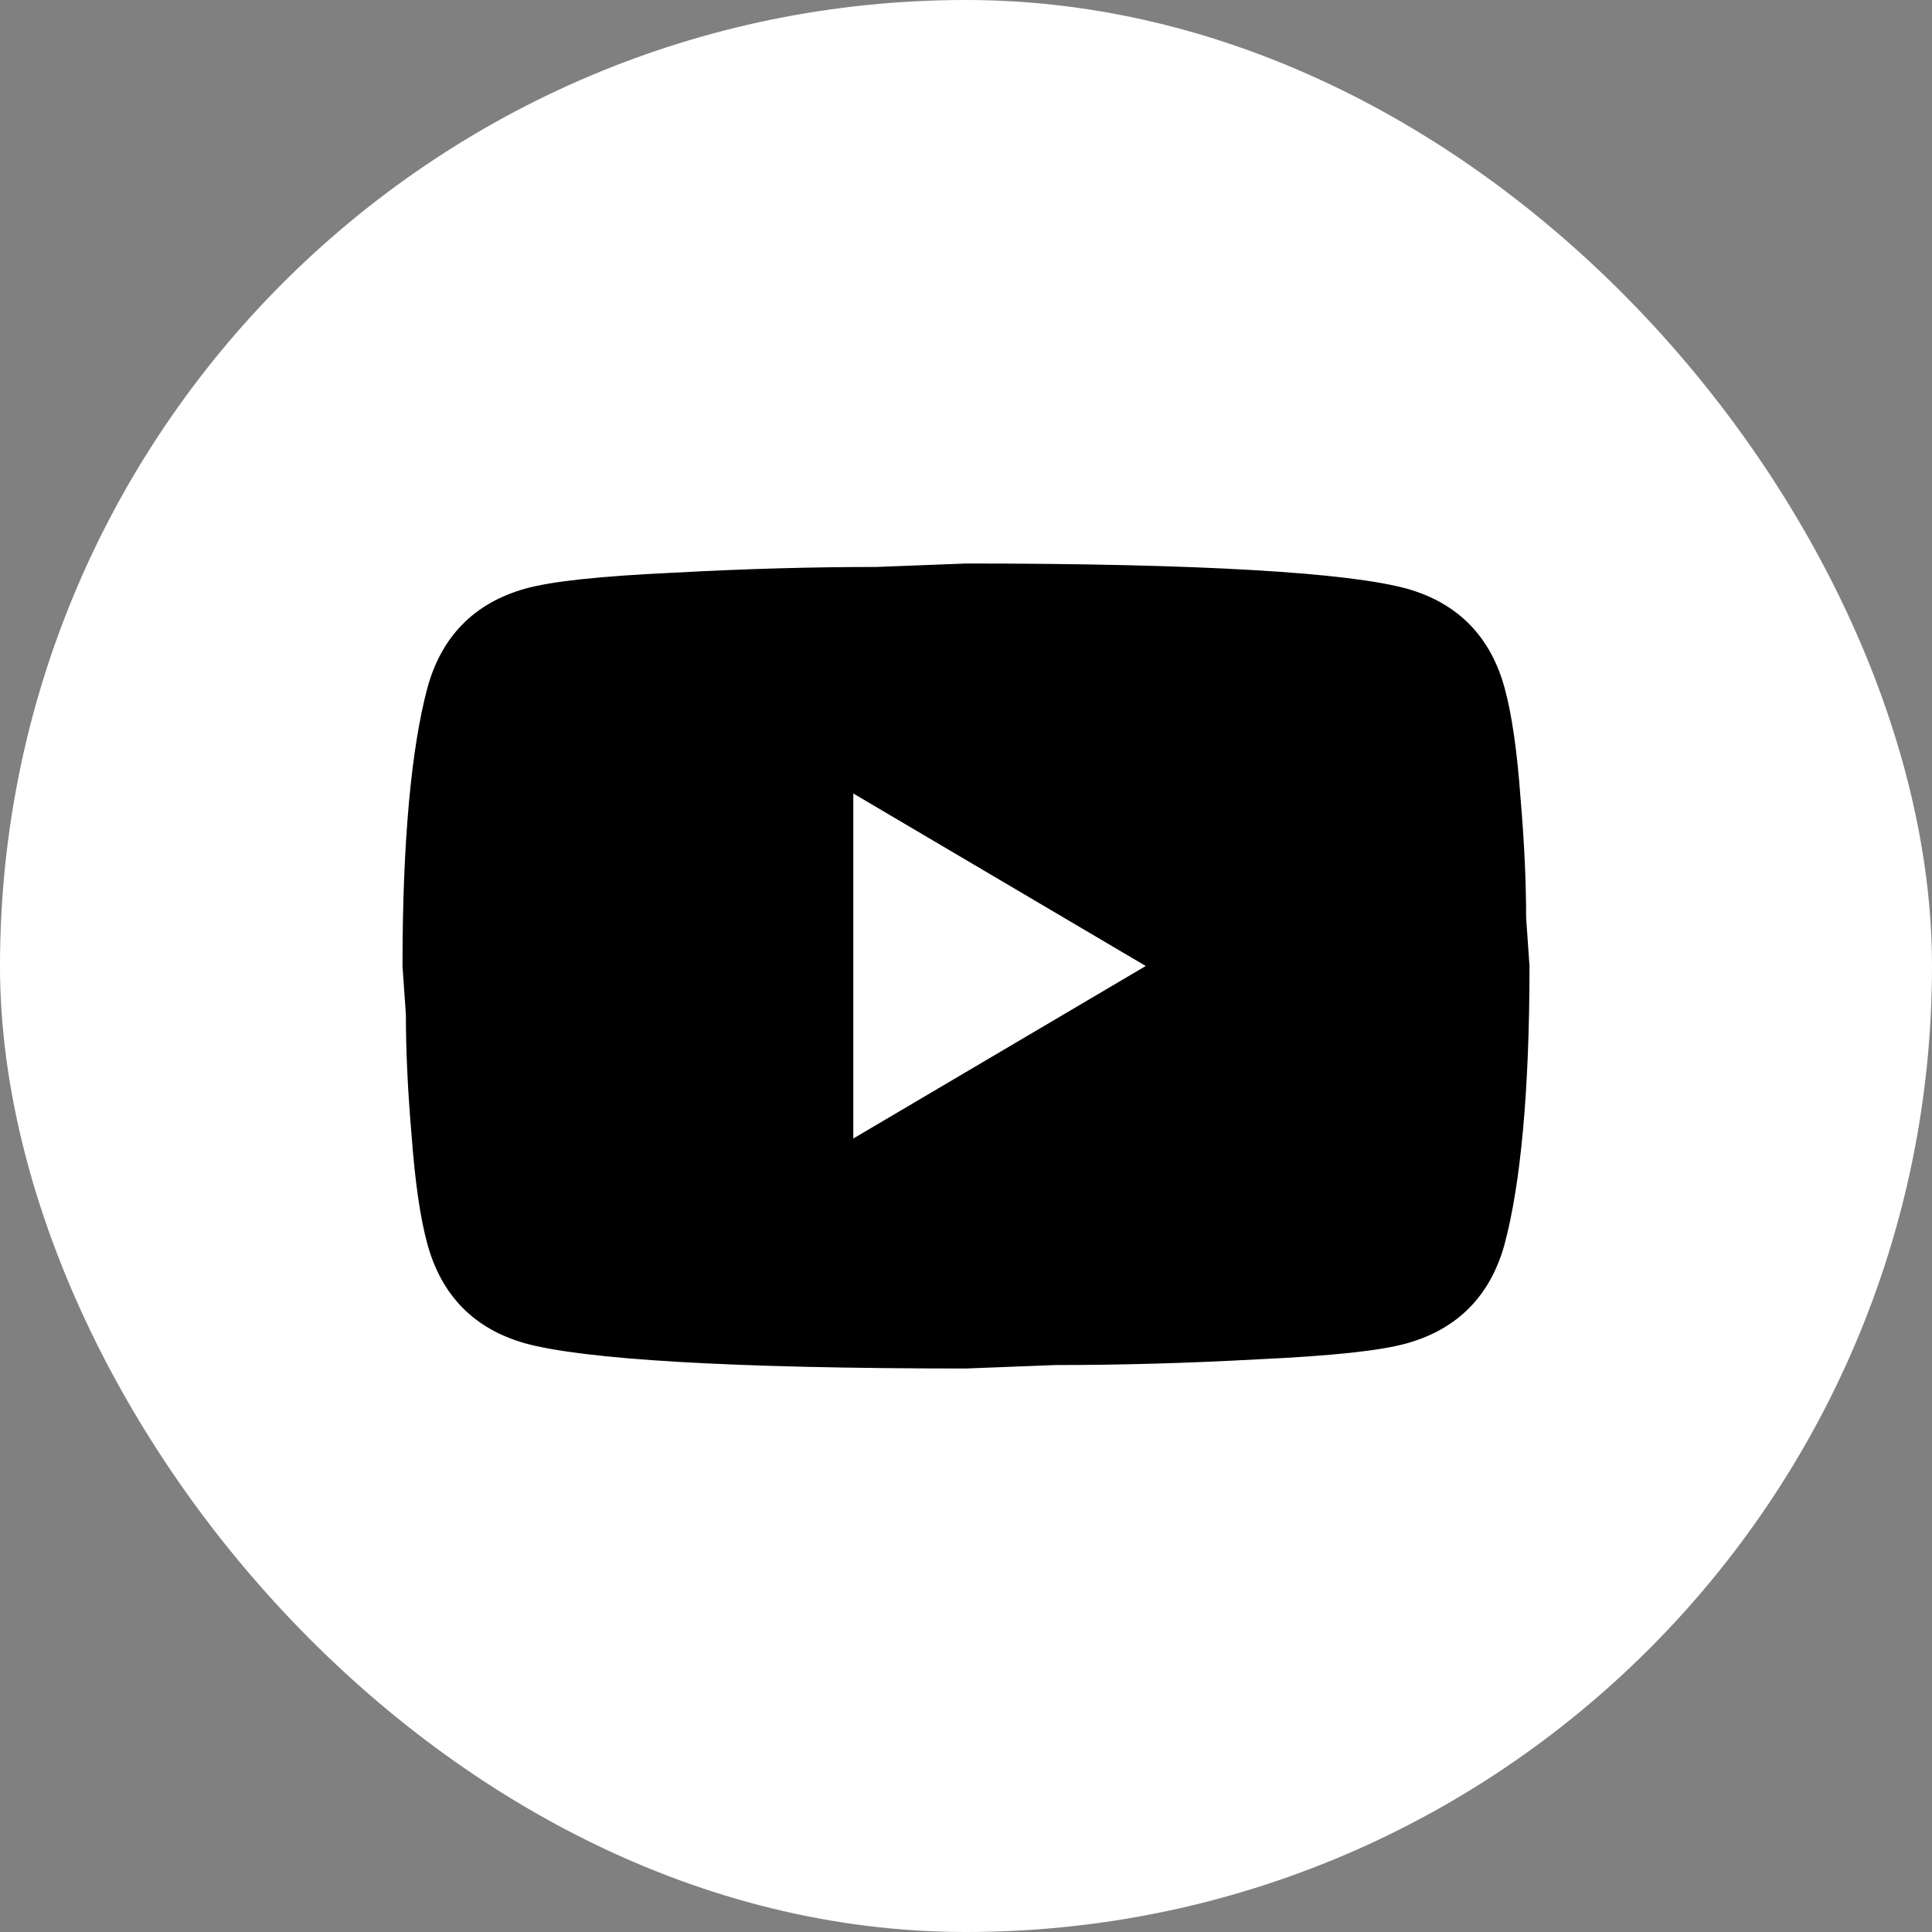 <svg width="24" height="24" viewBox="0 0 24 24" fill="none" xmlns="http://www.w3.org/2000/svg">
<rect x="0" y="0" width="24" height="24" fill="#808080" stroke="none"/>
<rect width="24" height="24" rx="12" fill="white"/>
<path d="M10.6 14.143L14.233 12L10.6 9.857V14.143ZM18.692 8.55C18.783 8.886 18.846 9.336 18.888 9.907C18.937 10.479 18.958 10.971 18.958 11.4L19 12C19 13.564 18.888 14.714 18.692 15.45C18.517 16.093 18.111 16.507 17.481 16.686C17.152 16.779 16.55 16.843 15.626 16.886C14.716 16.936 13.883 16.957 13.113 16.957L12 17C9.067 17 7.24 16.886 6.519 16.686C5.889 16.507 5.483 16.093 5.308 15.45C5.217 15.114 5.154 14.664 5.112 14.093C5.063 13.521 5.042 13.029 5.042 12.6L5 12C5 10.436 5.112 9.286 5.308 8.55C5.483 7.907 5.889 7.493 6.519 7.314C6.848 7.221 7.45 7.157 8.374 7.114C9.284 7.064 10.117 7.043 10.887 7.043L12 7C14.933 7 16.76 7.114 17.481 7.314C18.111 7.493 18.517 7.907 18.692 8.55Z" fill="black"/>
</svg>
